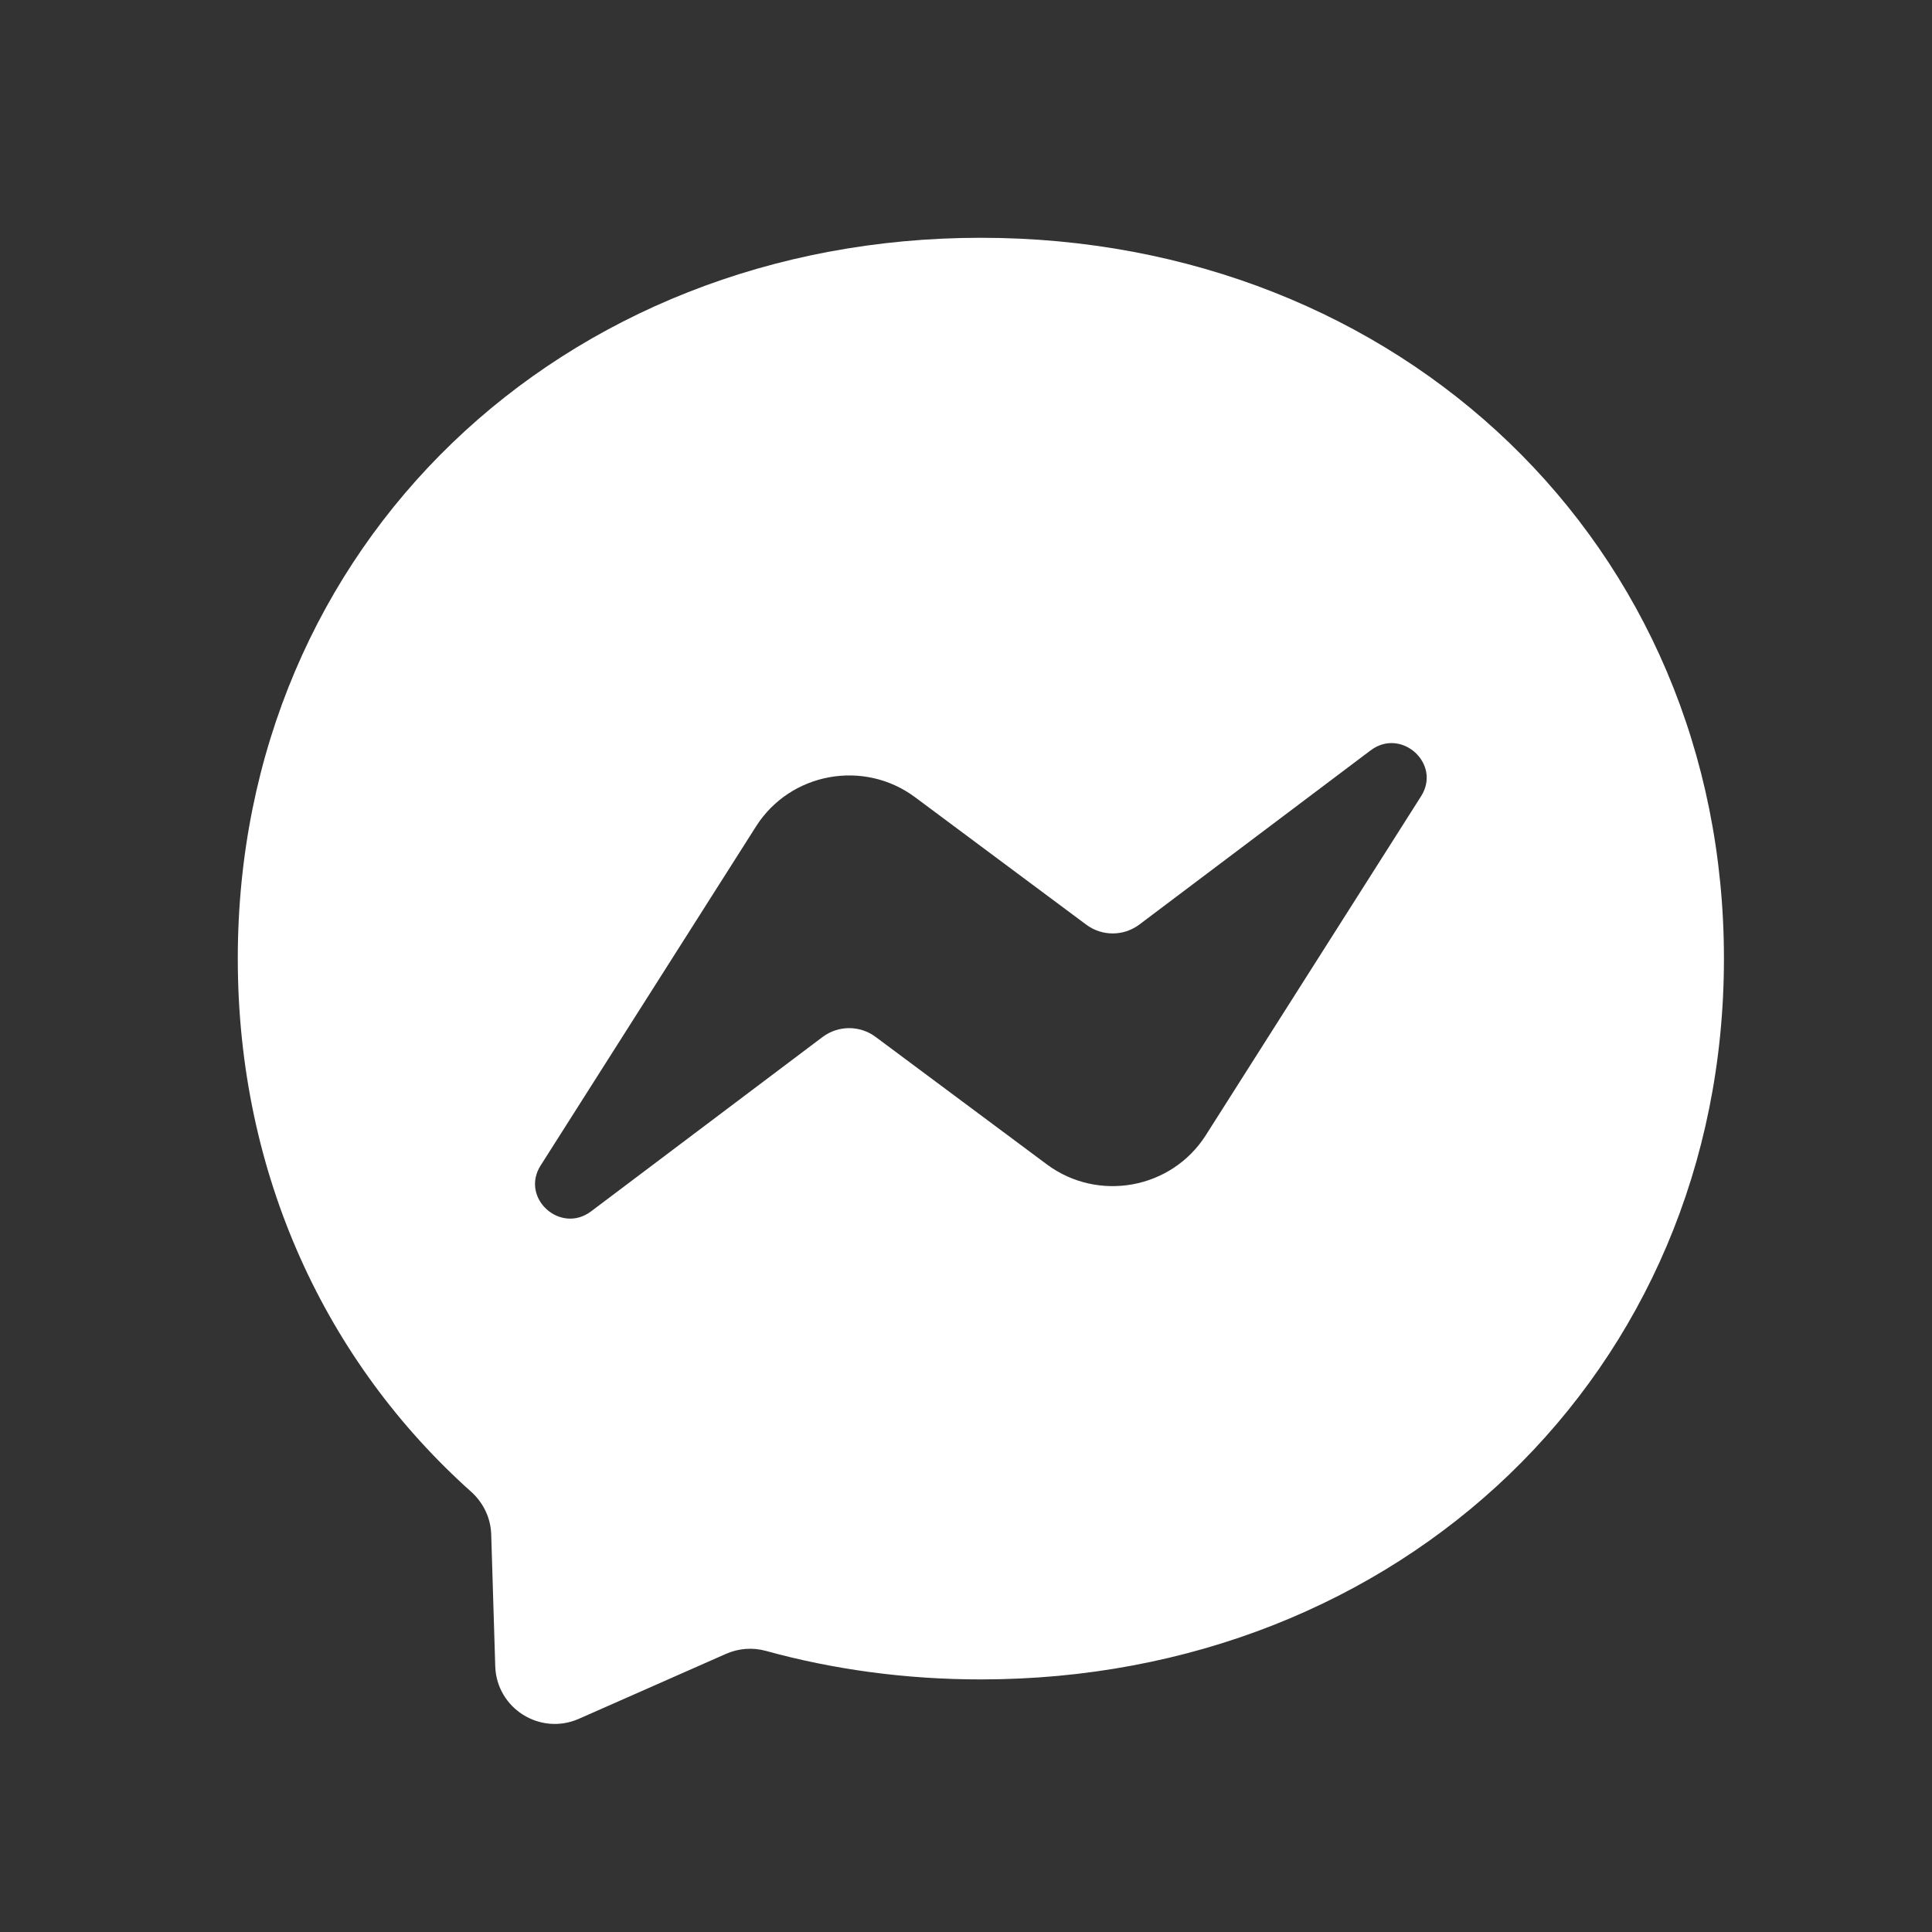 <?xml version="1.0" encoding="utf-8"?>
<svg xmlns="http://www.w3.org/2000/svg" width="65" height="65" viewBox="0 0 65 65">
  <rect x="0" y="0" width="65" height="65" fill="#333333" stroke="none"/>
  <path fill="#FFF" d="M33,8 C47.084,8 58,18.317 58,32.251 C58,46.185 47.084,56.502 33,56.502 C30.47,56.502 28.04,56.17 25.762,55.541 C25.319,55.42 24.848,55.456 24.429,55.641 L24.429,55.641 L19.469,57.83 C18.171,58.398 16.707,57.477 16.662,56.059 L16.662,56.059 L16.526,51.612 C16.506,51.064 16.26,50.556 15.852,50.189 C10.988,45.838 8,39.54 8,32.251 C8,18.317 18.916,8 33,8 Z M47.808,26.793 C48.508,25.7 47.148,24.464 46.111,25.247 L46.111,25.247 L38.33,31.107 C37.803,31.502 37.077,31.504 36.548,31.111 L36.548,31.111 L30.787,26.822 C29.06,25.537 26.589,25.99 25.437,27.802 L25.437,27.802 L18.192,39.207 C17.492,40.3 18.852,41.536 19.889,40.753 L19.889,40.753 L27.675,34.888 C28.202,34.493 28.928,34.491 29.457,34.884 L29.457,34.884 L35.218,39.173 C36.945,40.458 39.416,40.005 40.568,38.193 L40.568,38.193 Z"/>
</svg>
